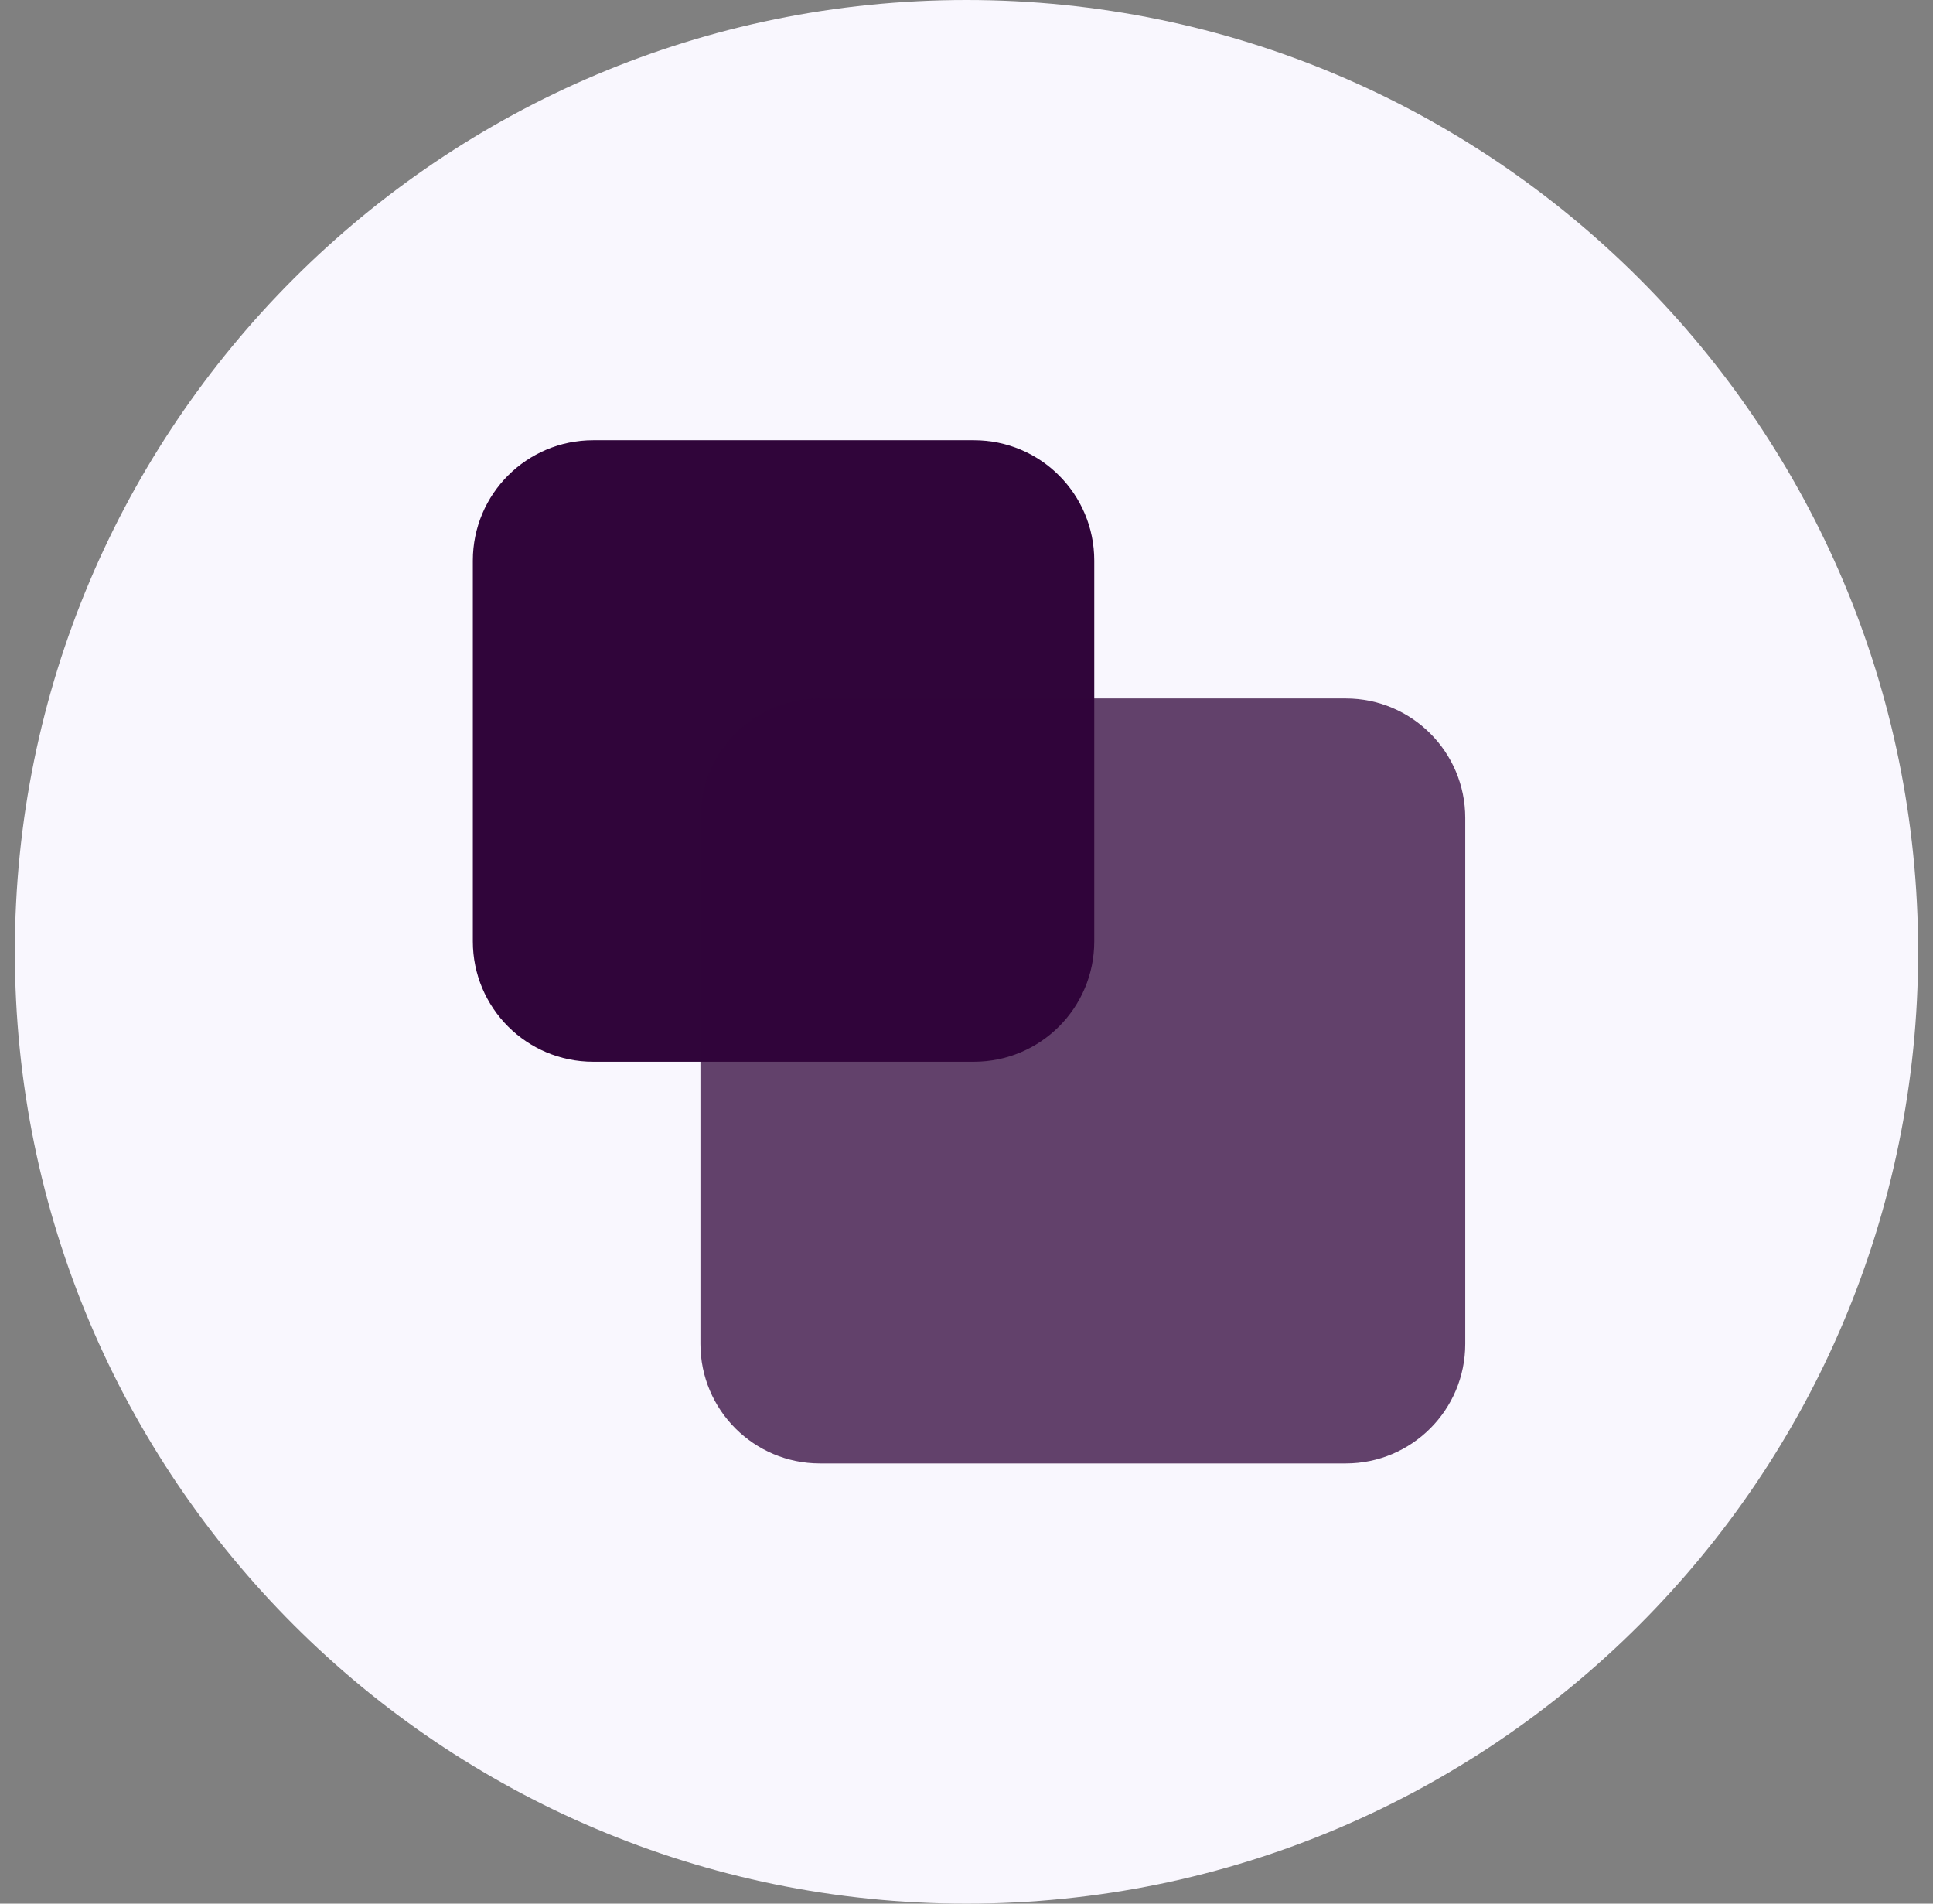 <svg width="65" height="64" viewBox="0 0 65 64" fill="none" xmlns="http://www.w3.org/2000/svg">
<rect x="0" y="0" width="65" height="64" fill="#808080" stroke="none"/>
<g clip-path="url(#clip0_1302_61319)">
<path d="M32.5 64C50.173 64 64.5 49.673 64.5 32C64.5 14.327 50.173 0 32.5 0C14.827 0 0.5 14.327 0.5 32C0.5 49.673 14.827 64 32.5 64Z" fill="#F9F7FE"/>
<path d="M32.75 14.8H19.946C17.712 14.8 15.9 16.611 15.9 18.846V31.65C15.9 33.885 17.712 35.696 19.946 35.696H32.75C34.985 35.696 36.796 33.885 36.796 31.65V18.846C36.796 16.611 34.985 14.8 32.75 14.8Z" fill="#30053A"/>
<path opacity="0.75" d="M45.253 23.482H27.571C25.352 23.482 23.553 25.281 23.553 27.5V45.182C23.553 47.401 25.352 49.2 27.571 49.2H45.253C47.472 49.2 49.271 47.401 49.271 45.182V27.5C49.271 25.281 47.472 23.482 45.253 23.482Z" fill="#30053A"/>
</g>
<defs>
<clipPath id="clip0_1302_61319">
<rect width="64" height="64" fill="white" transform="translate(0.5)"/>
</clipPath>
</defs>
</svg>
